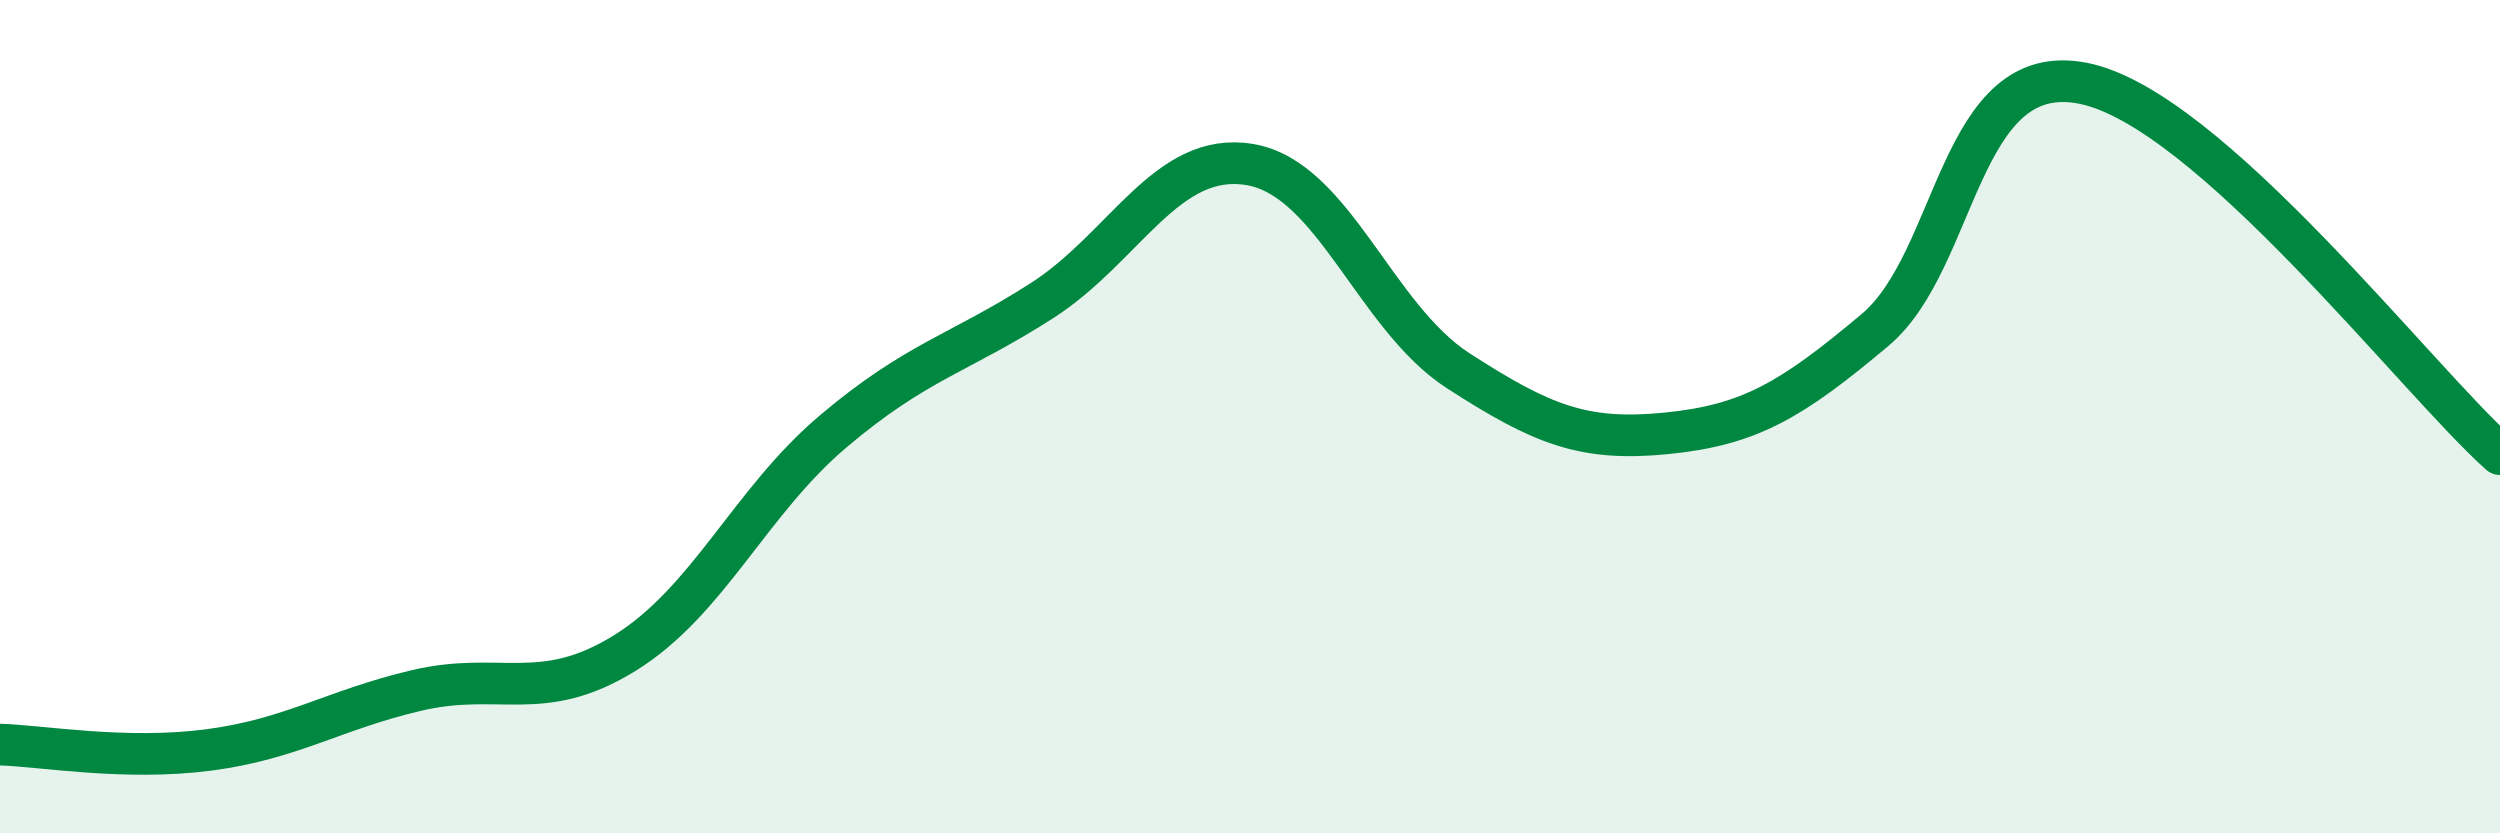 
    <svg width="60" height="20" viewBox="0 0 60 20" xmlns="http://www.w3.org/2000/svg">
      <path
        d="M 0,17.87 C 1,17.9 3,18.26 5,18 C 7,17.74 8,17.04 10,16.57 C 12,16.1 13,16.91 15,15.67 C 17,14.43 18,12.04 20,10.35 C 22,8.66 23,8.5 25,7.22 C 27,5.94 28,3.61 30,3.95 C 32,4.29 33,7.61 35,8.9 C 37,10.19 38,10.6 40,10.4 C 42,10.2 43,9.6 45,7.92 C 47,6.24 47,1.4 50,2 C 53,2.6 58,9.12 60,10.9L60 20L0 20Z"
        fill="#008740"
        opacity="0.1"
        stroke-linecap="round"
        stroke-linejoin="round"
      />
      <path
        d="M 0,17.87 C 1,17.9 3,18.26 5,18 C 7,17.74 8,17.04 10,16.57 C 12,16.1 13,16.91 15,15.67 C 17,14.43 18,12.04 20,10.35 C 22,8.66 23,8.5 25,7.22 C 27,5.94 28,3.61 30,3.95 C 32,4.29 33,7.61 35,8.9 C 37,10.19 38,10.6 40,10.4 C 42,10.2 43,9.6 45,7.92 C 47,6.24 47,1.4 50,2 C 53,2.6 58,9.12 60,10.9"
        stroke="#008740"
        stroke-width="1"
        fill="none"
        stroke-linecap="round"
        stroke-linejoin="round"
      />
    </svg>
  